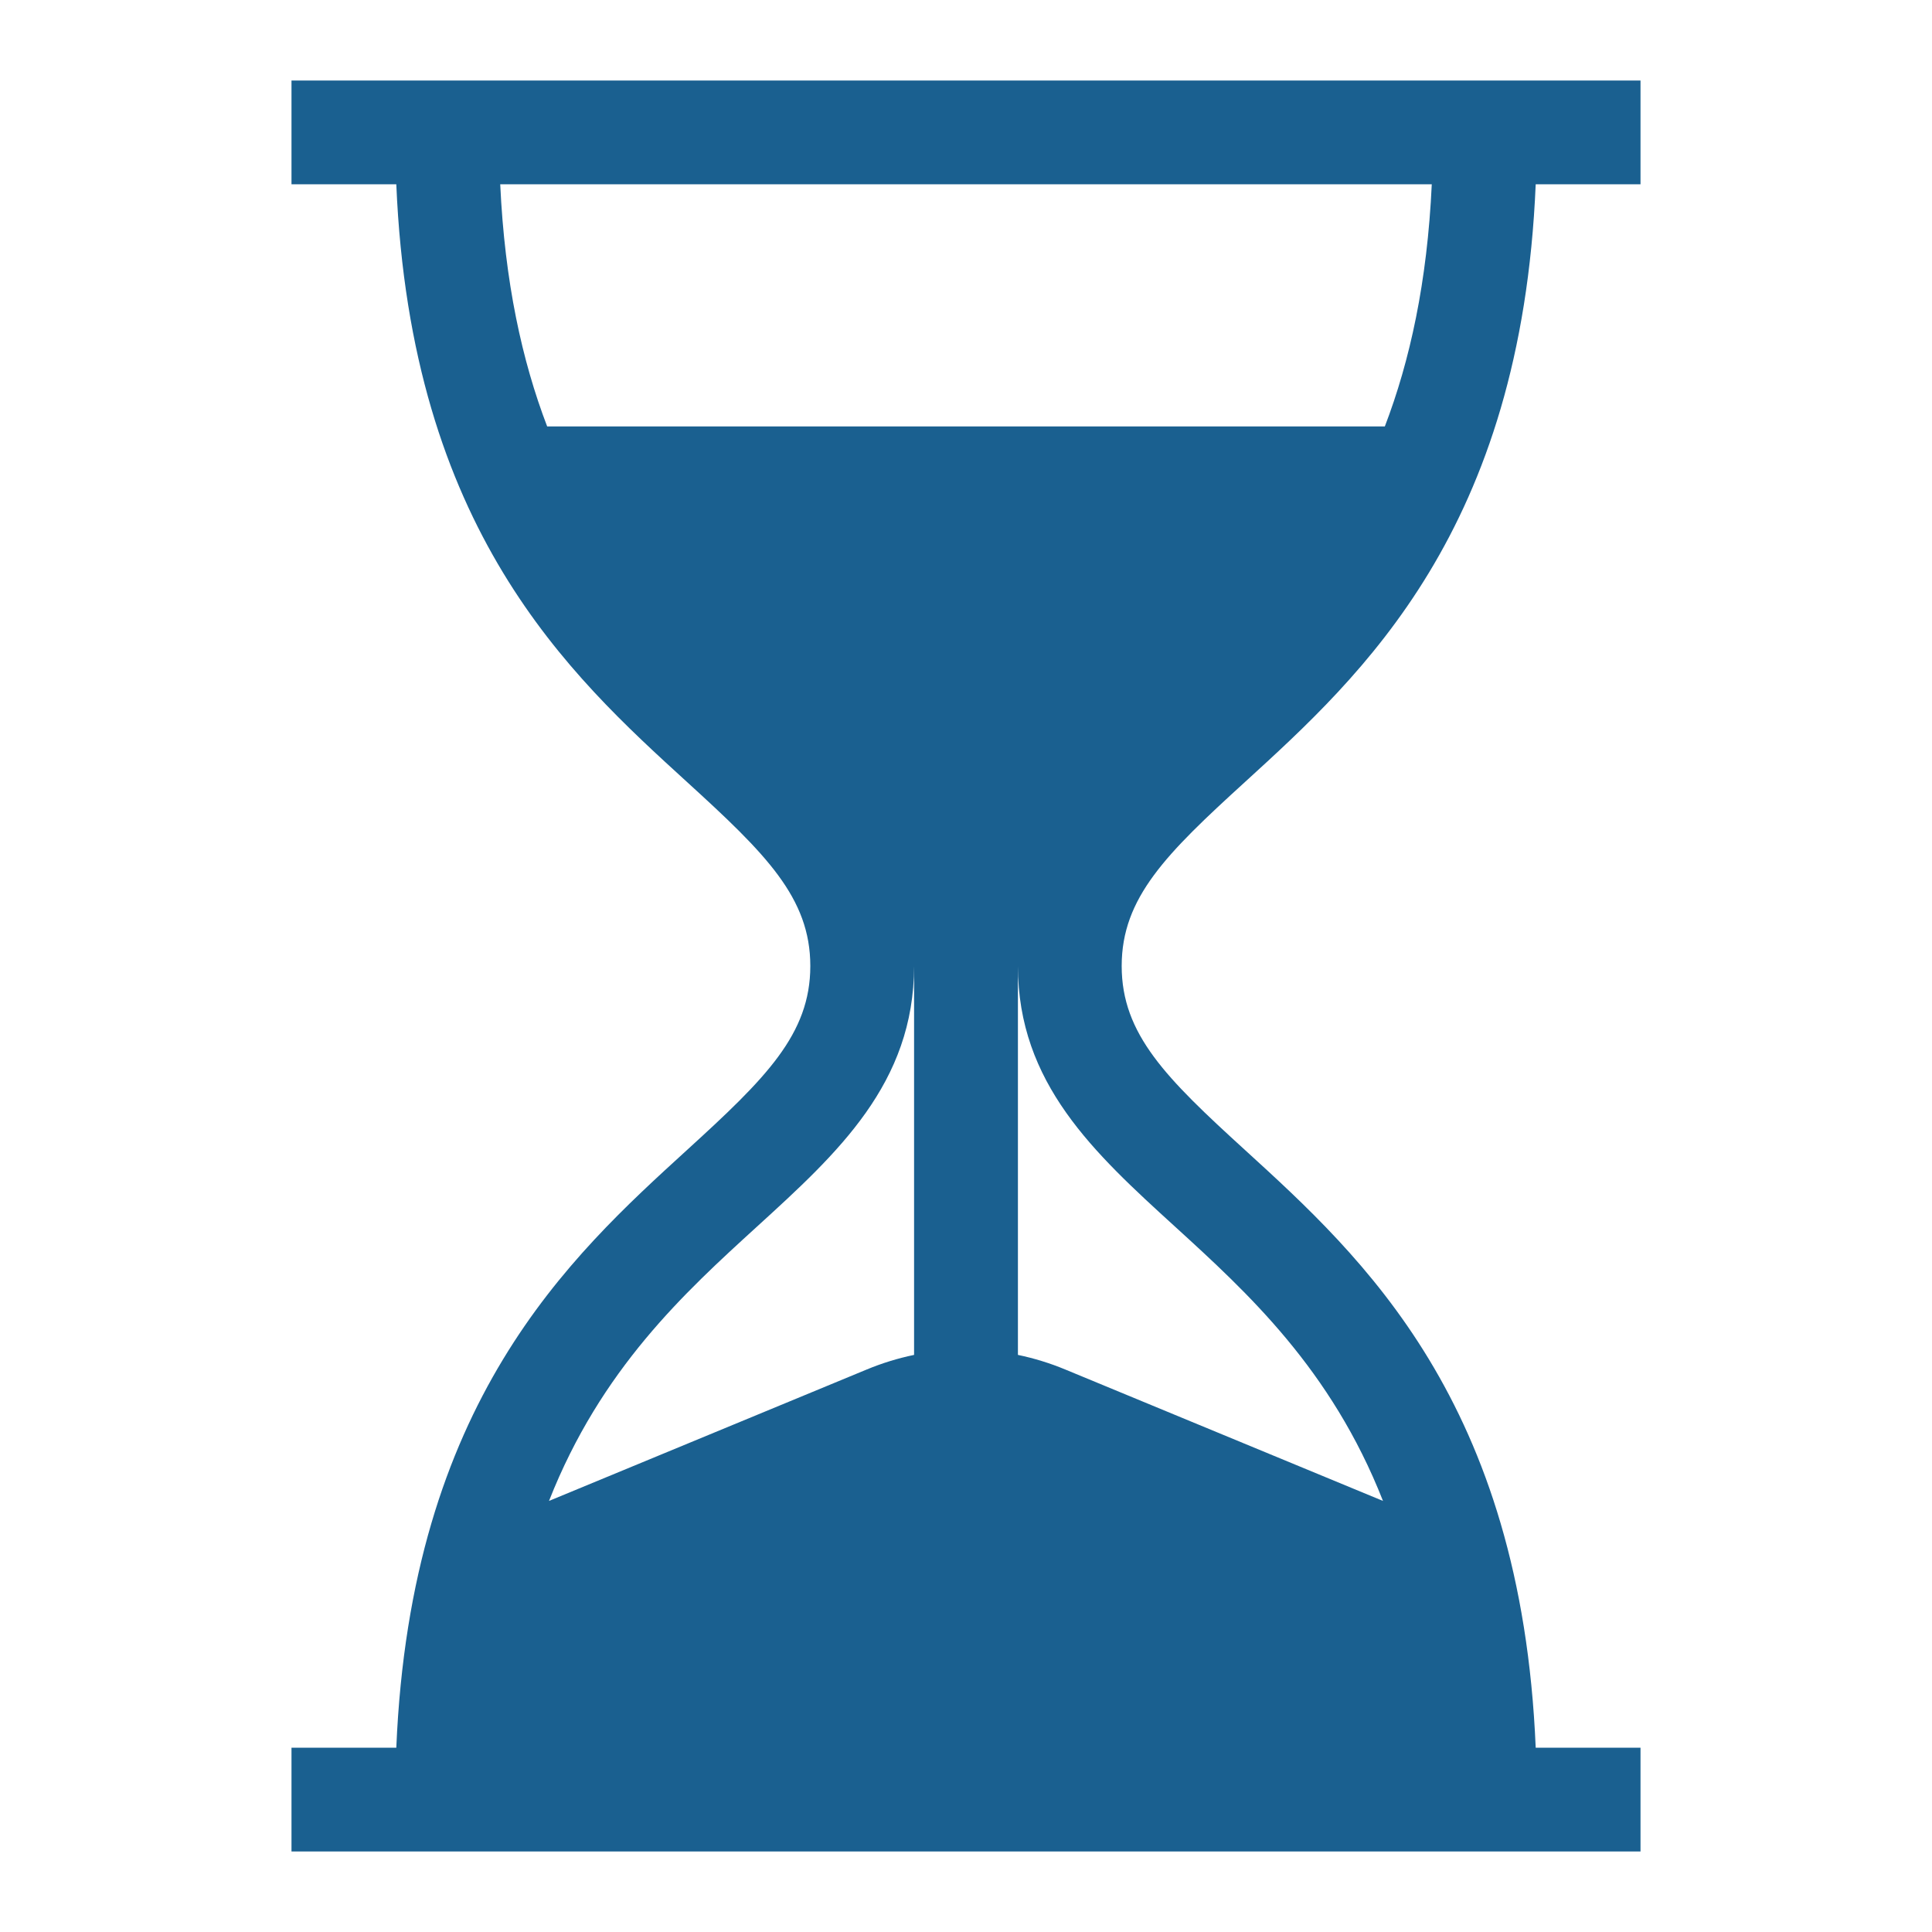 <svg xmlns="http://www.w3.org/2000/svg" fill="none" viewBox="0 0 24 24" height="24" width="24">
<path fill="#1A6090" d="M15.466 9.714C16.924 8.384 18.897 6.586 19.077 2.289H20.379V1H3.621V2.289H4.923C5.103 6.586 7.076 8.384 8.534 9.714C9.513 10.606 10.066 11.152 10.066 12C10.066 12.848 9.513 13.394 8.534 14.286C7.076 15.616 5.103 17.414 4.923 21.711H3.621V23H20.379V21.711H19.077C18.897 17.414 16.924 15.616 15.466 14.286C14.487 13.394 13.934 12.848 13.934 12C13.934 11.152 14.487 10.606 15.466 9.714ZM11.355 16.831C11.154 16.873 10.958 16.933 10.768 17.012L6.82 18.645C7.465 17.006 8.503 16.059 9.403 15.238C10.407 14.323 11.355 13.458 11.355 12V16.831ZM14.597 15.238C15.497 16.059 16.535 17.006 17.18 18.645L13.232 17.012C13.042 16.933 12.846 16.873 12.645 16.831V12C12.645 13.458 13.593 14.323 14.597 15.238ZM6.797 5.297C6.486 4.485 6.27 3.504 6.214 2.289H17.786C17.73 3.504 17.514 4.485 17.203 5.297H6.797Z"></path>
</svg>
